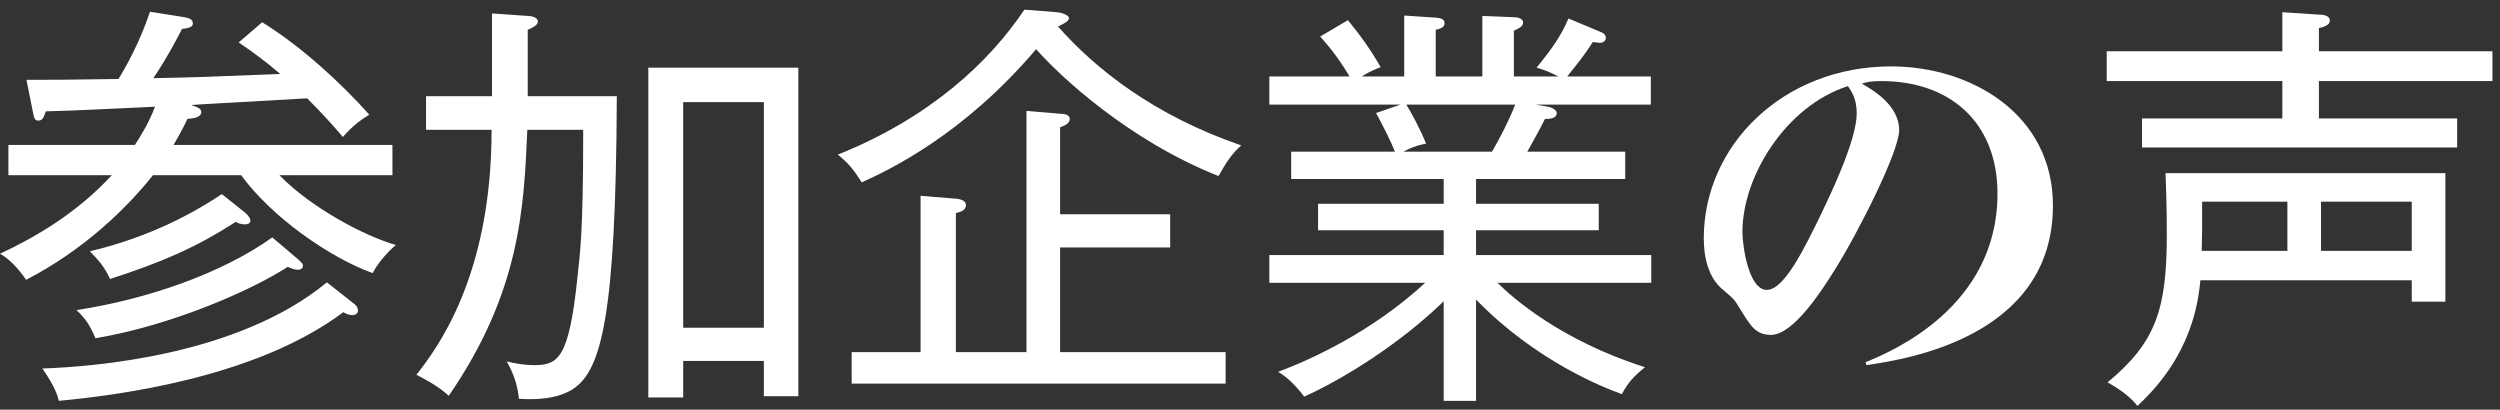 <svg width="238" height="39" viewBox="0 0 238 39" fill="none" xmlns="http://www.w3.org/2000/svg">
<rect x="0" y="0" width="238" height="39" fill="#333333" stroke="none"/>
<path d="M37.68 23.32C37.16 23.76 36.04 24.88 35.48 26C31.36 24.52 25.84 20.64 22.96 16.68H14.56C12.12 19.76 8 23.8 2.48 26.64C2.16 26.12 1.04 24.68 0 24.16C3.4 22.56 7.28 20.32 10.64 16.68H0.8V13.8H12.84C13.48 12.8 14.12 11.8 14.76 10.16C9.44 10.4 7.48 10.52 4.36 10.6C4.16 11.2 4.04 11.48 3.64 11.48C3.28 11.48 3.24 11.2 3.12 10.6L2.52 7.6C5.24 7.6 5.84 7.6 11.28 7.52C12.04 6.28 13.28 4.08 14.28 1.12L17.56 1.64C18 1.72 18.36 1.84 18.36 2.24C18.36 2.64 17.8 2.68 17.32 2.76C16.96 3.48 15.92 5.48 14.6 7.44C18.88 7.36 19.64 7.32 26.68 7.04C25.24 5.8 23.96 4.88 22.72 4.04L24.96 2.12C28.72 4.44 32.48 7.92 35.16 10.92C34.56 11.28 33.68 11.84 32.64 13.04C31.52 11.72 30.56 10.68 29.24 9.36C21.84 9.8 19.04 9.92 18.2 10C18.92 10.24 19.16 10.36 19.16 10.68C19.16 11.24 18.2 11.28 17.84 11.32C17.56 11.92 17.24 12.56 16.52 13.8H37.36V16.68H26.6C29.64 19.8 34.72 22.48 37.68 23.32ZM23.84 21C23.84 21.32 23.48 21.36 23.32 21.36C22.92 21.36 22.64 21.24 22.44 21.12C18.6 23.6 15.4 24.96 10.48 26.56C9.92 25.4 9.52 24.92 8.56 23.92C14.36 22.56 18.6 20.16 21.12 18.48L23.28 20.2C23.6 20.44 23.84 20.8 23.84 21ZM28.84 25.28C28.84 25.6 28.56 25.68 28.36 25.68C28 25.68 27.64 25.52 27.4 25.4C23.88 27.68 16.28 31 9.08 32.2C8.52 30.8 7.96 30.16 7.28 29.52C14.12 28.48 21.24 25.96 25.92 22.6L28.28 24.6C28.48 24.8 28.84 25.04 28.84 25.28ZM34.08 29.56C34.08 29.88 33.76 30 33.56 30C33.24 30 32.96 29.88 32.68 29.72C24.32 36 11.08 37.64 5.6 38.16C5.48 37.64 5.24 36.84 4.04 35.08C8.8 34.92 22.64 33.88 31.12 26.88L33.76 28.96C33.96 29.12 34.08 29.36 34.08 29.56Z" fill="white"/>
<path d="M76 37.72H72.72V34.36H65.04V37.84H61.72V6.44H76V37.72ZM58.72 9.16C58.64 30.16 57.24 35.2 54.6 37C53.12 38 50.92 38.08 49.4 37.96C49.28 36.68 48.88 35.52 48.24 34.4C48.84 34.56 49.76 34.76 50.84 34.76C53.12 34.76 54.16 34.16 54.96 26.52C55.2 24.2 55.52 22.48 55.52 12.72V12.36H50.2C49.88 19.68 49.56 27.76 42.72 37.68C41.72 36.72 40.04 35.88 39.64 35.68C41.56 33.24 46.8 26.36 46.8 12.36H40.56V9.16H46.84V1.28L50.28 1.52C50.56 1.52 51.2 1.64 51.2 2.04C51.2 2.4 50.76 2.6 50.24 2.84V9.16H58.72ZM72.72 31.2V9.72H65.04V31.2H72.72Z" fill="white"/>
<path d="M118.16 13.84C117.2 14.72 116.76 15.44 116 16.76C107.44 13.36 100.88 7.24 98.64 4.68C91.68 12.88 84.6 16.2 82.04 17.36C81.24 16.12 80.8 15.56 79.76 14.72C88.56 11.2 94.2 5.88 97.52 0.92L100.6 1.16C101.08 1.2 101.76 1.44 101.76 1.72C101.76 2 101.4 2.2 100.72 2.52C104.28 6.56 109.88 11 118.16 13.84ZM116.68 36.52H81.08V33.52H87.64V18.64L91.04 18.92C91.56 18.96 91.96 19.16 91.96 19.52C91.96 20.08 91.32 20.2 91 20.28V33.52H97.72V10.56L101.08 10.84C101.24 10.84 101.84 10.88 101.84 11.32C101.84 11.76 101.36 11.96 100.92 12.12V20.4H111.4V23.56H100.92V33.52H116.68V36.52Z" fill="white"/>
<path d="M157.2 26.92H142.56C143.96 28.32 148.56 32.4 156.6 34.96C155.52 35.84 155 36.4 154.4 37.52C152.72 36.92 146.24 34.4 140.52 28.52V38.16H137.44V28.68C133.2 32.8 127.8 36.12 124.16 37.76C123.04 36.28 122.16 35.68 121.68 35.4C124.76 34.24 130.56 31.64 135.68 26.92H120.84V24.28H137.44V21.92H125.48V19.4H137.44V17.04H122.92V14.44H132.8C132.44 13.52 131.64 11.92 131 10.76L133.32 9.96H120.84V7.28H128.48C127.28 5.28 126.36 4.24 125.68 3.48L128.32 1.92C129.48 3.32 130.56 4.84 131.44 6.4C131.12 6.52 130.44 6.76 129.64 7.28H133.68V1.48L136.68 1.68C137.04 1.72 137.52 1.76 137.52 2.2C137.52 2.6 137.16 2.72 136.68 2.84V7.28H141.12V1.52L144.12 1.64C144.32 1.64 145 1.68 145 2.16C145 2.56 144.4 2.8 144.12 2.92V7.28H148.36C147.68 6.92 147 6.64 146.28 6.44C147.72 4.68 148.6 3.44 149.32 1.76L152.56 3.12C152.72 3.2 152.88 3.4 152.88 3.6C152.88 3.76 152.76 4.08 152.28 4.08C152.16 4.08 152.12 4.04 151.64 4C150.76 5.32 150.64 5.48 149.2 7.28H157.16V9.96H146.2L147.36 10.16C148 10.28 148.2 10.6 148.2 10.76C148.2 10.88 148.2 11.36 147.08 11.32C146.88 11.72 146.72 12.08 145.4 14.44H154.72V17.04H140.52V19.4H152.2V21.92H140.52V24.28H157.2V26.92ZM144.24 9.96H133.88C134.24 10.52 135.24 12.32 135.76 13.68C135.28 13.76 134.56 13.92 133.6 14.44H142.04C142.76 13.2 143.68 11.44 144.24 9.96Z" fill="white"/>
<path d="M177.68 34.76L177.6 34.48C180.08 33.48 190.16 29.24 190.16 18.44C190.16 11.44 185.4 7.72 179.16 7.72C178.08 7.72 177.76 7.8 177.24 7.96C178.28 8.56 180.8 10 180.8 12.4C180.8 14.36 177.04 21.92 174.6 25.8C173.52 27.52 170.76 31.88 168.6 31.88C167.16 31.88 166.68 31.08 165.6 29.32C165.12 28.52 165.08 28.48 164 27.56C162.64 26.44 162.2 24.52 162.2 22.68C162.2 13.84 169.76 6.32 180.04 6.32C187.6 6.32 195.44 10.84 195.44 19.56C195.44 32.04 181.56 34.2 177.68 34.76ZM175.92 8.2C170.04 10.08 165.88 16.76 165.88 22.08C165.88 23.44 166.48 27.6 168.2 27.6C169.88 27.6 171.84 23.52 173.36 20.4C174.12 18.8 176.76 13.4 176.76 10.8C176.76 9.4 176.28 8.72 175.92 8.2Z" fill="white"/>
<path d="M232.8 28.72H229.6V26.68H209.48C209.28 28.56 208.76 33.8 203.48 38.64C202.72 37.64 201.44 36.84 200.64 36.4C205.28 32.56 206.28 29.4 206.28 22.28C206.28 19.68 206.2 17.52 206.16 16.48H232.8V28.72ZM229.6 23.88V19.2H220.96V23.88H229.6ZM217.76 23.88V19.2H209.64V21.92C209.64 22.64 209.6 23.28 209.6 23.88H217.76ZM237.28 7.72H220.76V11.28H233.92V14.04H203.92V11.28H217.28V7.72H200.56V4.88H217.28V1.16L220.88 1.4C221.08 1.4 221.8 1.44 221.8 1.96C221.8 2.4 221.24 2.56 220.76 2.68V4.88H237.28V7.72Z" fill="white"/>
</svg>
